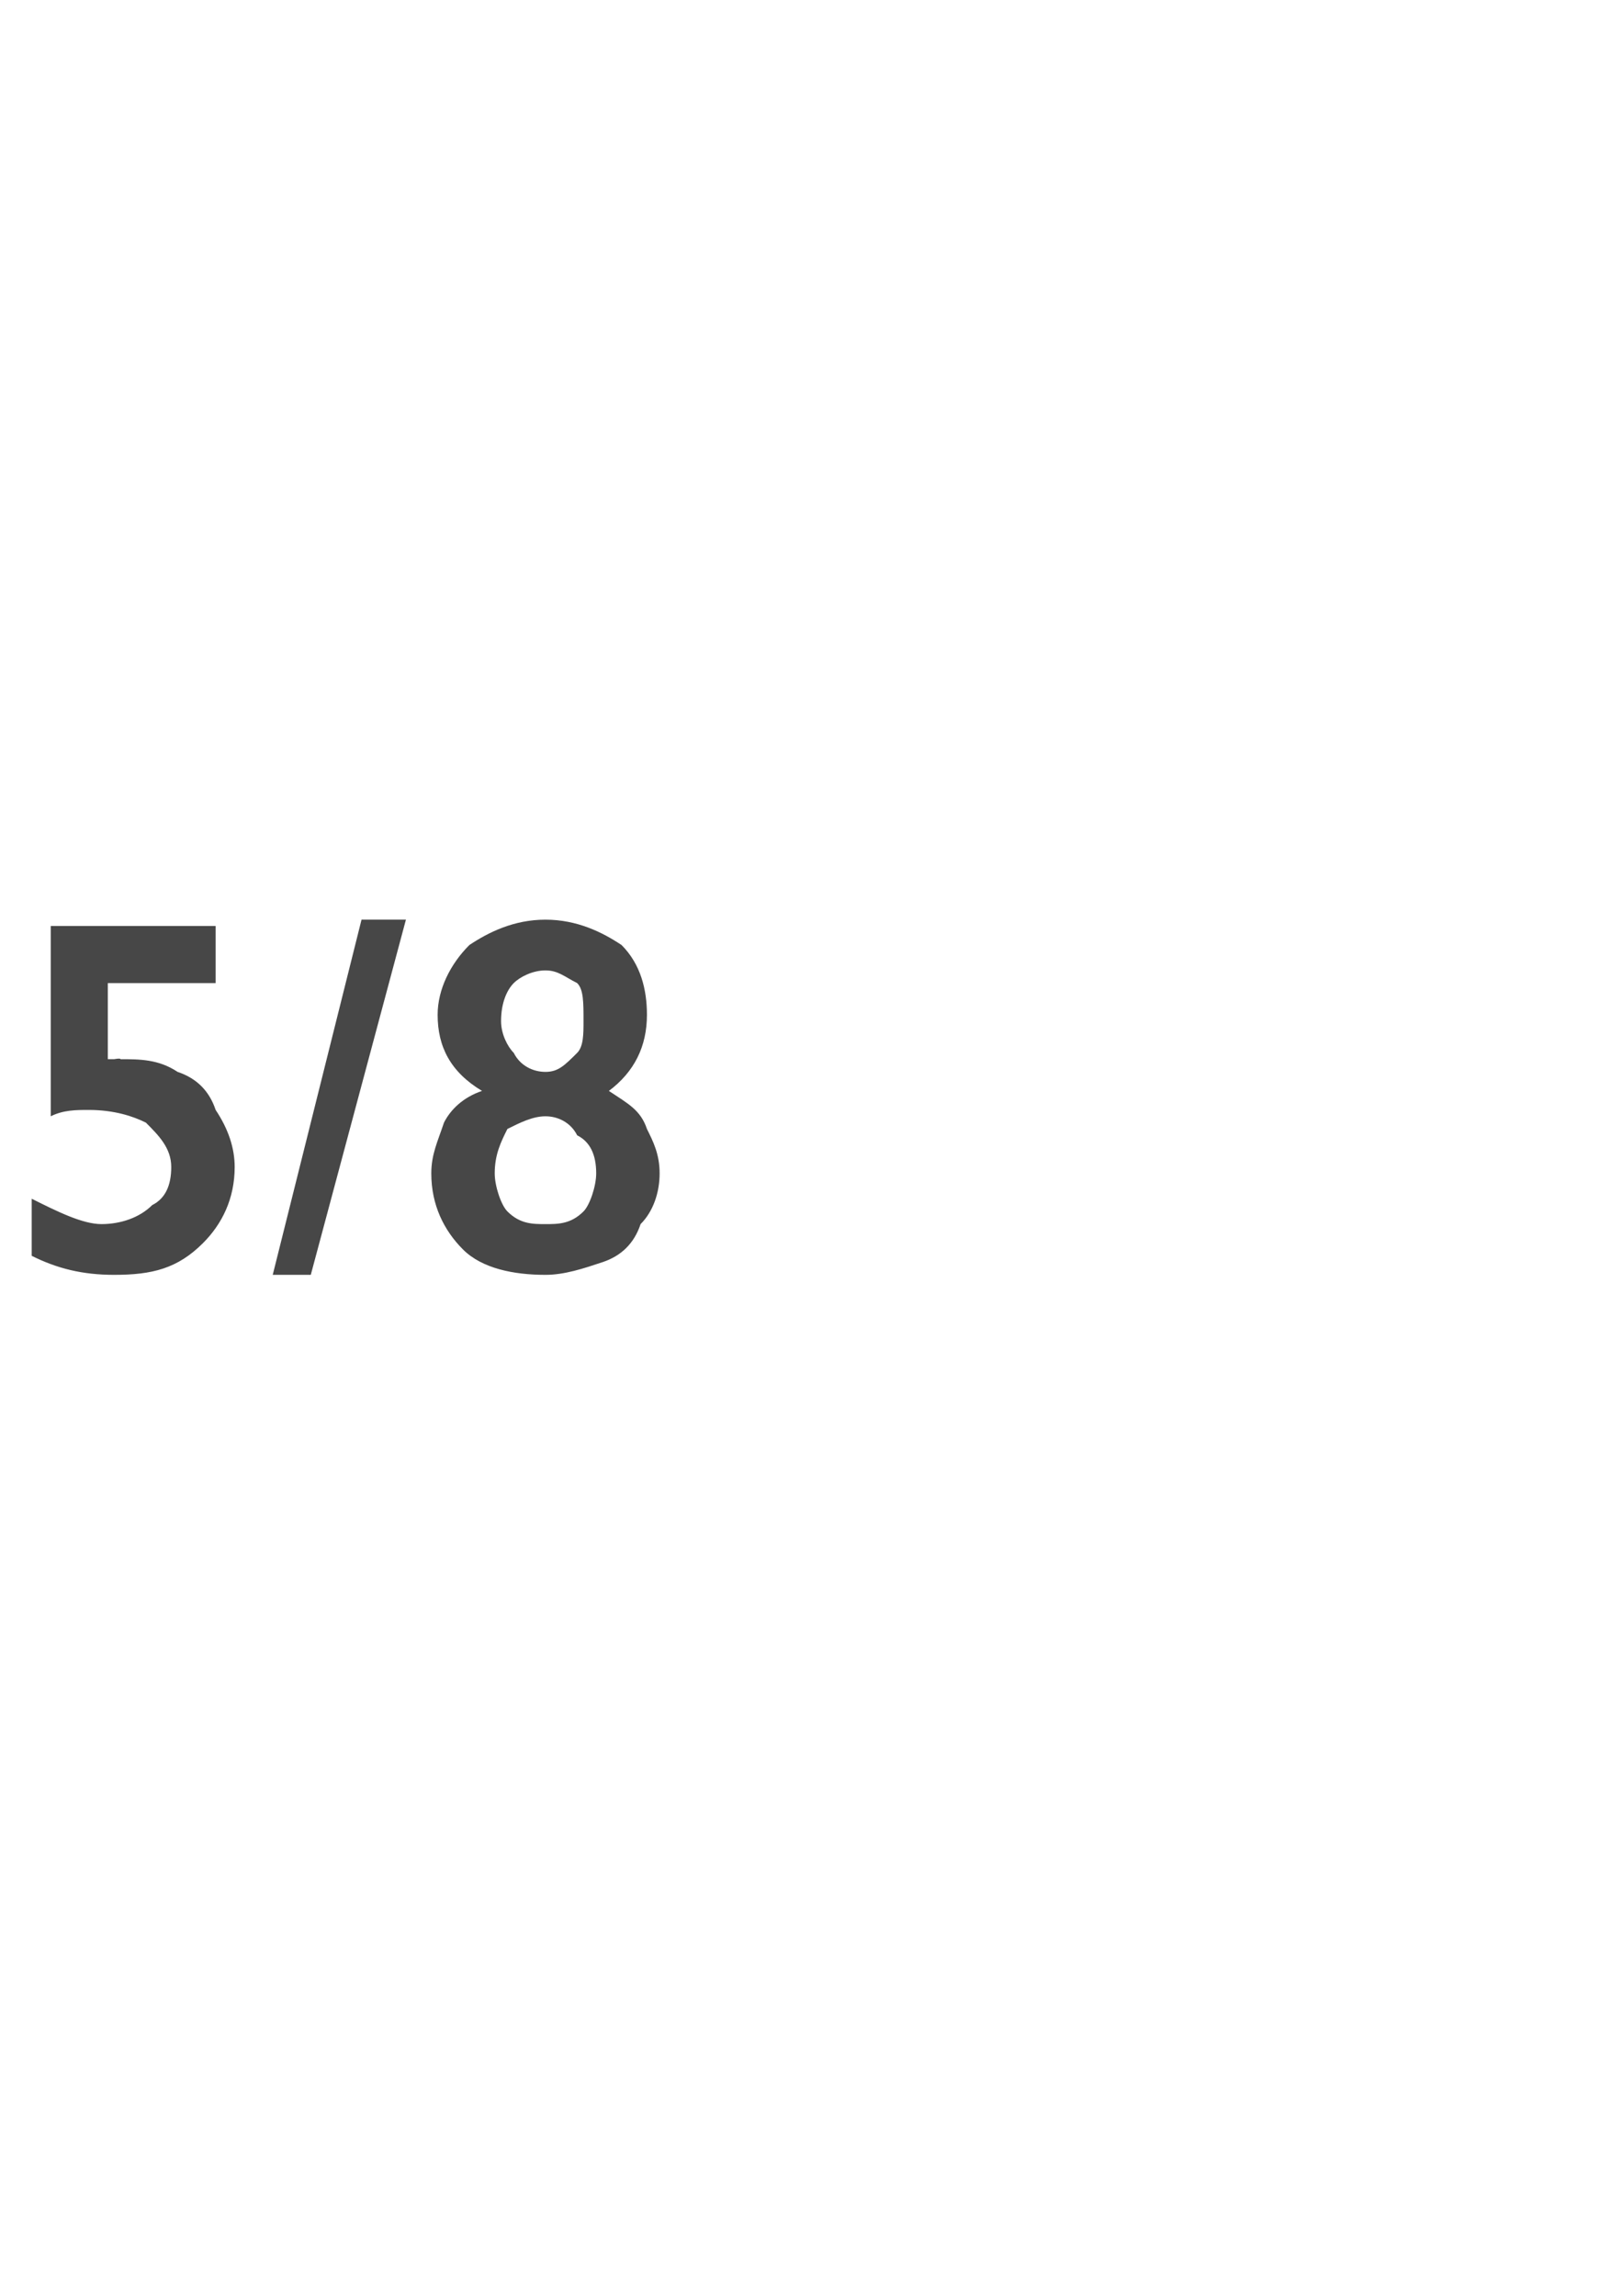 <?xml version="1.0" standalone="no"?><!DOCTYPE svg PUBLIC "-//W3C//DTD SVG 1.1//EN" "http://www.w3.org/Graphics/SVG/1.1/DTD/svg11.dtd"><svg xmlns="http://www.w3.org/2000/svg" version="1.1" width="25.4px" height="36.2px" viewBox="0 -1 25.4 36.2" style="top:-1px">  <desc>5/8</desc>  <defs/>  <g id="Polygon126709">    <path d="M 3.4 13.6 L 3.4 14.5 L 1.7 14.5 L 1.7 15.7 L 1.8 15.7 C 1.8 15.7 1.9 15.68 1.9 15.7 C 2.2 15.7 2.5 15.7 2.8 15.9 C 3.1 16 3.3 16.2 3.4 16.5 C 3.6 16.8 3.7 17.1 3.7 17.4 C 3.7 17.9 3.5 18.3 3.2 18.6 C 2.8 19 2.4 19.1 1.8 19.1 C 1.3 19.1 0.9 19 0.5 18.8 C 0.5 18.8 0.5 17.9 0.5 17.9 C 0.9 18.1 1.3 18.3 1.6 18.3 C 1.9 18.3 2.2 18.2 2.4 18 C 2.6 17.9 2.7 17.7 2.7 17.4 C 2.7 17.1 2.5 16.9 2.3 16.7 C 2.1 16.6 1.8 16.5 1.4 16.5 C 1.2 16.5 1 16.5 0.8 16.6 C 0.8 16.58 0.8 13.6 0.8 13.6 L 3.4 13.6 Z M 6.4 13.5 L 4.9 19.1 L 4.3 19.1 L 5.7 13.5 L 6.4 13.5 Z M 8.6 13.5 C 9.1 13.5 9.5 13.7 9.8 13.9 C 10.1 14.2 10.2 14.6 10.2 15 C 10.2 15.5 10 15.9 9.6 16.2 C 9.9 16.4 10.1 16.5 10.2 16.8 C 10.3 17 10.4 17.2 10.4 17.5 C 10.4 17.8 10.3 18.1 10.1 18.3 C 10 18.6 9.8 18.8 9.5 18.9 C 9.2 19 8.9 19.1 8.6 19.1 C 8.1 19.1 7.6 19 7.3 18.7 C 7 18.4 6.8 18 6.8 17.5 C 6.8 17.2 6.9 17 7 16.7 C 7.1 16.5 7.3 16.3 7.6 16.2 C 7.1 15.9 6.9 15.5 6.9 15 C 6.9 14.6 7.1 14.2 7.4 13.9 C 7.7 13.7 8.1 13.5 8.6 13.5 Z M 7.9 15.1 C 7.9 15.3 8 15.5 8.1 15.6 C 8.2 15.8 8.4 15.9 8.6 15.9 C 8.8 15.9 8.9 15.8 9.1 15.6 C 9.2 15.5 9.2 15.3 9.2 15.1 C 9.2 14.8 9.2 14.6 9.1 14.5 C 8.9 14.4 8.8 14.3 8.6 14.3 C 8.4 14.3 8.2 14.4 8.1 14.5 C 8 14.6 7.9 14.8 7.9 15.1 Z M 7.8 17.5 C 7.8 17.7 7.9 18 8 18.1 C 8.2 18.3 8.4 18.3 8.6 18.3 C 8.8 18.3 9 18.3 9.2 18.1 C 9.3 18 9.4 17.7 9.4 17.5 C 9.4 17.2 9.3 17 9.1 16.9 C 9 16.7 8.8 16.6 8.6 16.6 C 8.4 16.6 8.2 16.7 8 16.8 C 7.9 17 7.8 17.2 7.8 17.5 Z " stroke="none" fill="#474747"/>  </g></svg>
